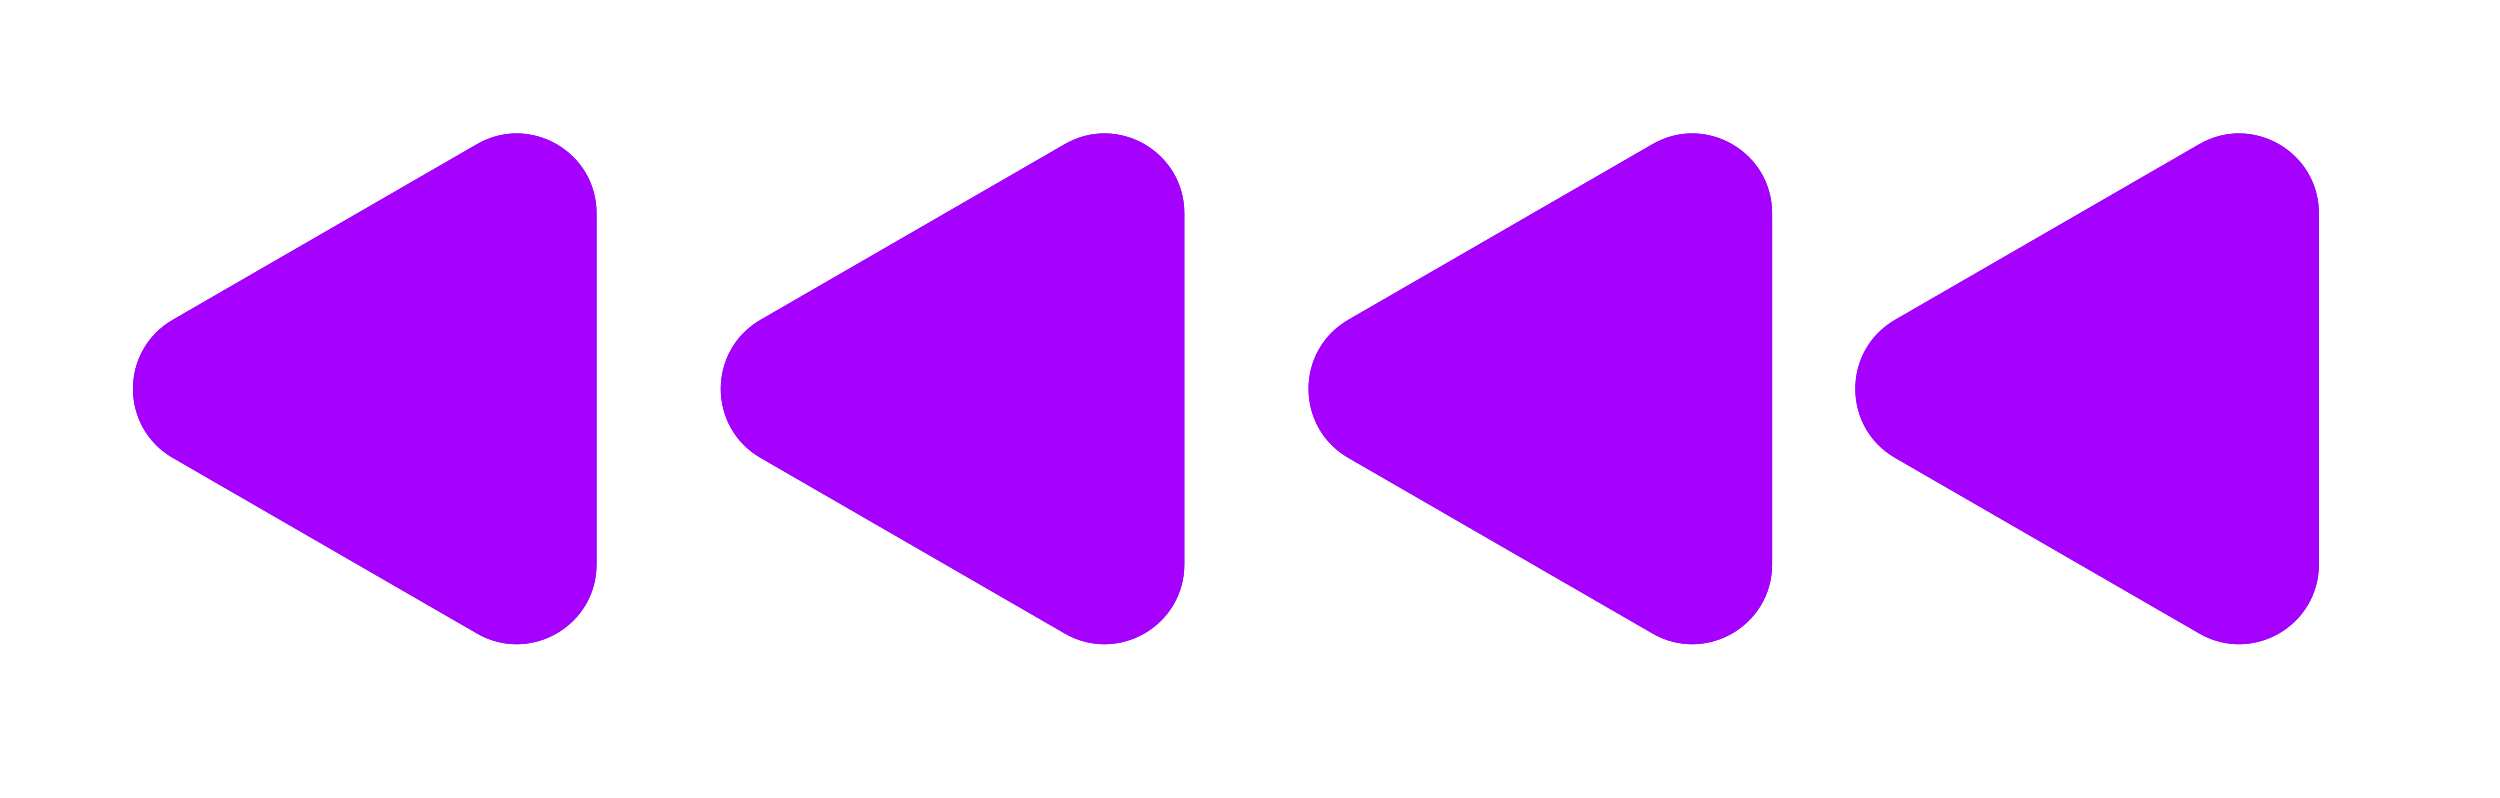<?xml version="1.0" encoding="UTF-8"?> <svg xmlns="http://www.w3.org/2000/svg" width="94" height="30" viewBox="0 0 94 30" fill="none"><g filter="url(#filter0_f_11_86)"><path d="M71.26 12.022C69.26 13.177 69.26 16.064 71.26 17.218L82.69 23.817C84.69 24.972 87.19 23.529 87.19 21.219V8.021C87.19 5.712 84.69 4.268 82.69 5.423L71.26 12.022Z" fill="#7000FF"></path><path d="M50.701 12.022C48.701 13.177 48.701 16.064 50.701 17.218L62.131 23.817C64.131 24.972 66.631 23.529 66.631 21.219V8.021C66.631 5.712 64.131 4.268 62.131 5.423L50.701 12.022Z" fill="#7000FF"></path><path d="M28.601 12.022C26.601 13.177 26.601 16.064 28.601 17.218L40.031 23.817C42.031 24.972 44.531 23.529 44.531 21.219V8.021C44.531 5.712 42.031 4.268 40.031 5.423L28.601 12.022Z" fill="#7000FF"></path><path d="M6.5 12.022C4.5 13.177 4.5 16.064 6.5 17.218L17.93 23.817C19.93 24.972 22.43 23.529 22.43 21.219L22.43 8.021C22.43 5.712 19.93 4.268 17.93 5.423L6.5 12.022Z" fill="#7000FF"></path></g><path d="M71.26 12.022C69.26 13.177 69.26 16.064 71.26 17.218L82.69 23.817C84.69 24.972 87.19 23.529 87.19 21.219V8.021C87.19 5.712 84.69 4.268 82.69 5.423L71.26 12.022Z" fill="#A600FF"></path><path d="M50.701 12.022C48.701 13.177 48.701 16.064 50.701 17.218L62.131 23.817C64.131 24.972 66.631 23.529 66.631 21.219V8.021C66.631 5.712 64.131 4.268 62.131 5.423L50.701 12.022Z" fill="#A600FF"></path><path d="M28.601 12.022C26.601 13.177 26.601 16.064 28.601 17.218L40.031 23.817C42.031 24.972 44.531 23.529 44.531 21.219V8.021C44.531 5.712 42.031 4.268 40.031 5.423L28.601 12.022Z" fill="#A600FF"></path><path d="M6.5 12.022C4.5 13.177 4.5 16.064 6.5 17.218L17.93 23.817C19.93 24.972 22.43 23.529 22.43 21.219L22.43 8.021C22.43 5.712 19.93 4.268 17.93 5.423L6.5 12.022Z" fill="#A600FF"></path><defs><filter id="filter0_f_11_86" x="0" y="0.016" width="92.19" height="29.207" filterUnits="userSpaceOnUse" color-interpolation-filters="sRGB"><feFlood flood-opacity="0" result="BackgroundImageFix"></feFlood><feBlend mode="normal" in="SourceGraphic" in2="BackgroundImageFix" result="shape"></feBlend><feGaussianBlur stdDeviation="2.5" result="effect1_foregroundBlur_11_86"></feGaussianBlur></filter></defs></svg> 